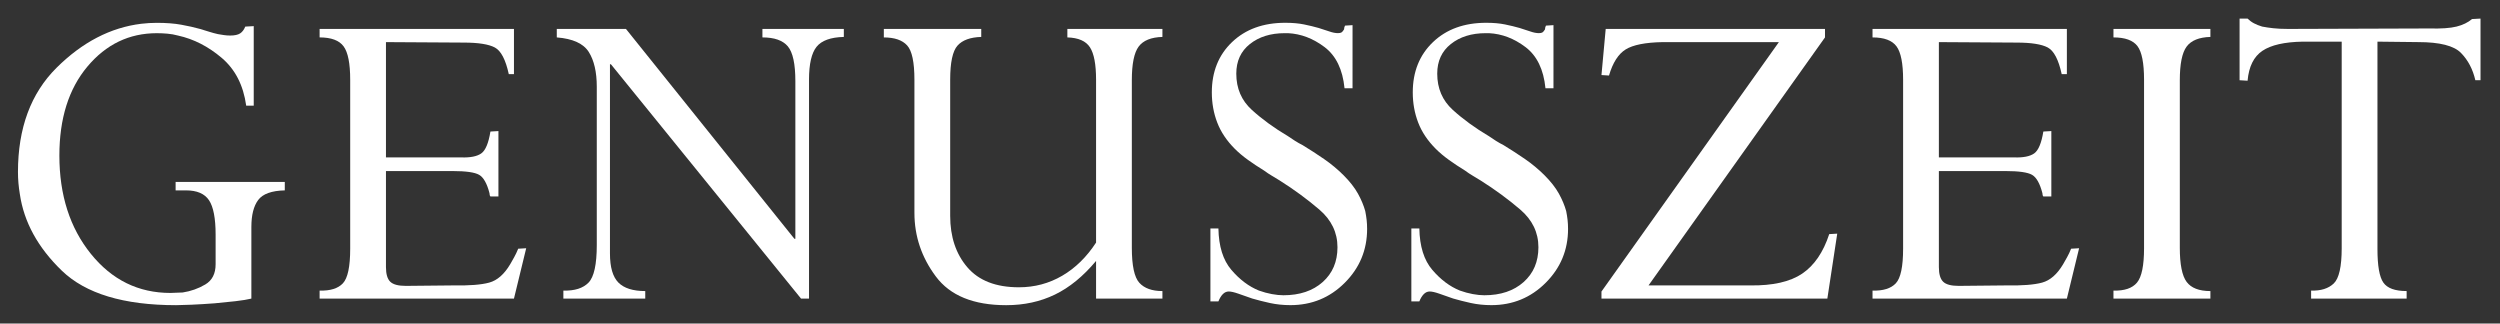 <?xml version="1.0" encoding="utf-8"?>
<!-- Generator: Adobe Illustrator 21.1.0, SVG Export Plug-In . SVG Version: 6.00 Build 0)  -->
<svg version="1.1" id="Ebene_1" xmlns="http://www.w3.org/2000/svg" xmlns:xlink="http://www.w3.org/1999/xlink" x="0px" y="0px"
	 viewBox="0 0 255 33" enable-background="new 0 0 255 33" xml:space="preserve">
<rect x="0" y="0" width="255" height="33" fill="#333333" stroke="none"/>
<g>
	<defs>
		<rect id="SVGID_1_" x="-10" y="-9.232" width="313.644" height="55.232"/>
	</defs>
	<clipPath id="SVGID_2_">
		<use xlink:href="#SVGID_1_"  overflow="visible"/>
	</clipPath>
	<g clip-path="url(#SVGID_2_)">
		<path fill="#FFFFFF" d="M25.64,23.097v7.359c-0.384,0.096-0.92,0.184-1.608,0.264c-0.689,0.08-1.4,0.151-2.136,0.217
			C21.063,31,20.28,31.048,19.544,31.08c-0.736,0.031-1.265,0.048-1.584,0.048c-5.344,0-9.232-1.176-11.664-3.528
			c-2.432-2.352-3.856-4.951-4.272-7.8c-0.064-0.384-0.112-0.76-0.144-1.128c-0.032-0.367-0.048-0.744-0.048-1.128
			c0-4.479,1.312-8.023,3.936-10.632c2.624-2.607,5.503-4.104,8.64-4.488c0.255-0.031,0.52-0.056,0.792-0.071
			c0.271-0.017,0.535-0.024,0.792-0.024c0.96,0,1.792,0.064,2.496,0.192c0.704,0.128,1.344,0.271,1.92,0.432
			c0.319,0.096,0.631,0.192,0.936,0.288c0.304,0.096,0.6,0.176,0.888,0.24c0.192,0.032,0.392,0.064,0.6,0.096
			c0.208,0.032,0.424,0.048,0.648,0.048c0.448,0,0.784-0.072,1.008-0.216c0.224-0.145,0.4-0.376,0.528-0.696l0.864-0.048v8.112
			h-0.768c-0.288-2.08-1.12-3.704-2.496-4.872c-1.376-1.168-2.864-1.928-4.464-2.28c-0.353-0.096-0.712-0.16-1.08-0.192
			c-0.368-0.031-0.728-0.048-1.08-0.048c-2.816,0-5.177,1.137-7.08,3.408c-1.904,2.272-2.856,5.297-2.856,9.072
			c0,4.032,1.072,7.376,3.216,10.032c2.144,2.656,4.848,3.983,8.112,3.983c0.192,0,0.392-0.008,0.6-0.023
			c0.208-0.017,0.424-0.024,0.648-0.024c0.832-0.128,1.6-0.399,2.304-0.816c0.704-0.415,1.056-1.104,1.056-2.063v-3.024
			c0-1.663-0.225-2.832-0.672-3.504c-0.448-0.672-1.232-1.008-2.352-1.008h-1.056v-0.864h11.136v0.864
			c-1.344,0.032-2.249,0.359-2.712,0.98c-0.464,0.621-0.696,1.536-0.696,2.747V23.097z"/>
		<path fill="#FFFFFF" d="M50.84,20.04h-0.816c-0.032-0.031-0.057-0.079-0.072-0.144c-0.017-0.064-0.024-0.128-0.024-0.192
			c-0.256-0.991-0.608-1.615-1.056-1.872c-0.448-0.256-1.344-0.384-2.688-0.384h-6.816v9.799c0,0.702,0.144,1.196,0.432,1.483
			c0.288,0.286,0.816,0.43,1.584,0.43l4.8-0.048c1.664,0.032,2.904-0.064,3.72-0.288s1.528-0.848,2.136-1.872
			c0.128-0.224,0.264-0.464,0.408-0.72s0.28-0.544,0.408-0.864l0.816-0.048l-1.248,5.136H32.6V29.64
			c1.088,0.032,1.88-0.216,2.376-0.743c0.496-0.528,0.744-1.704,0.744-3.528V8.136c0-1.663-0.224-2.8-0.672-3.407
			C34.599,4.12,33.783,3.816,32.6,3.816V2.952h19.824V7.56h-0.528c-0.32-1.471-0.792-2.376-1.416-2.712s-1.688-0.504-3.192-0.504
			l-7.92-0.048v11.76h7.68c0.928,0.032,1.608-0.104,2.04-0.407c0.432-0.304,0.744-1.048,0.936-2.232l0.816-0.048V20.04z"/>
		<path fill="#FFFFFF" d="M82.52,8.088v22.368h-0.816L62.312,6.552h-0.096v19.296c0,1.409,0.288,2.4,0.864,2.977
			c0.576,0.576,1.488,0.864,2.736,0.864v0.768h-8.352V29.64c1.152,0.032,2.008-0.239,2.568-0.815c0.56-0.576,0.84-1.855,0.84-3.84
			V8.856c0-1.504-0.272-2.688-0.816-3.553c-0.544-0.863-1.632-1.359-3.264-1.487V2.952h7.056L81.031,24.36h0.096V8.28
			c0-1.76-0.256-2.944-0.768-3.552c-0.512-0.608-1.376-0.912-2.592-0.912V2.952h8.304v0.815c-1.344,0.033-2.272,0.369-2.784,1.009
			c-0.513,0.641-0.768,1.76-0.768,3.359V8.088z"/>
		<path fill="#FFFFFF" d="M111.799,26.616c-1.313,1.568-2.712,2.712-4.2,3.432c-1.488,0.72-3.144,1.08-4.968,1.08
			c-3.328,0-5.72-0.976-7.176-2.928c-1.457-1.951-2.184-4.111-2.184-6.48V8.136c0-1.791-0.248-2.959-0.744-3.504
			c-0.497-0.544-1.289-0.815-2.376-0.815V2.952h9.936v0.815c-1.121,0.033-1.928,0.329-2.424,0.889
			c-0.497,0.56-0.744,1.721-0.744,3.479v13.872c0,2.145,0.583,3.896,1.752,5.256c1.168,1.361,2.92,2.04,5.256,2.04
			c1.6,0,3.072-0.392,4.416-1.176c1.344-0.783,2.496-1.912,3.456-3.384V8.136c0-1.567-0.208-2.671-0.624-3.312
			c-0.416-0.64-1.184-0.976-2.304-1.008V2.952h9.696v0.815c-1.152,0.033-1.96,0.36-2.424,0.984
			c-0.464,0.624-0.696,1.769-0.696,3.432v17.089c0,1.823,0.256,3.016,0.768,3.575c0.512,0.561,1.296,0.841,2.352,0.841v0.768h-6.768
			V26.616z"/>
		<path fill="#FFFFFF" d="M137.958,9h-0.816c-0.192-1.92-0.872-3.319-2.04-4.2c-1.168-0.88-2.408-1.352-3.72-1.416
			c-0.065,0-0.12,0-0.168,0c-0.048,0-0.104,0-0.168,0c-1.44,0-2.624,0.368-3.552,1.104c-0.929,0.736-1.392,1.744-1.392,3.023
			c0,1.505,0.528,2.736,1.584,3.696s2.288,1.856,3.696,2.688c0.223,0.16,0.463,0.319,0.72,0.479c0.256,0.16,0.512,0.305,0.768,0.432
			c0.736,0.449,1.464,0.921,2.184,1.416c0.72,0.497,1.384,1.049,1.992,1.656c0.64,0.641,1.128,1.265,1.464,1.872
			c0.336,0.608,0.583,1.2,0.744,1.776c0.064,0.32,0.112,0.624,0.144,0.912c0.032,0.288,0.048,0.592,0.048,0.912
			c0,2.144-0.761,3.976-2.28,5.495c-1.52,1.521-3.368,2.28-5.544,2.28c-0.736,0-1.433-0.072-2.088-0.216
			c-0.656-0.145-1.256-0.296-1.8-0.456c-0.544-0.192-1.024-0.36-1.44-0.504c-0.416-0.145-0.736-0.216-0.96-0.216
			c-0.224,0-0.424,0.088-0.6,0.264c-0.176,0.177-0.328,0.425-0.456,0.744h-0.816v-7.44h0.816c0.031,1.824,0.472,3.232,1.32,4.225
			c0.848,0.992,1.784,1.696,2.808,2.111c0.448,0.161,0.888,0.281,1.32,0.36c0.432,0.08,0.824,0.12,1.176,0.12
			c1.663,0,3-0.448,4.008-1.344s1.512-2.08,1.512-3.553c0-1.503-0.616-2.783-1.848-3.84c-1.232-1.056-2.584-2.047-4.056-2.976
			c-0.256-0.16-0.521-0.319-0.792-0.48c-0.272-0.159-0.536-0.336-0.792-0.527c-0.576-0.353-1.121-0.712-1.632-1.08
			c-0.512-0.368-0.96-0.744-1.344-1.128c-0.833-0.832-1.433-1.729-1.8-2.688c-0.368-0.96-0.552-1.983-0.552-3.072
			c0-2.111,0.688-3.823,2.064-5.136c1.375-1.312,3.184-1.968,5.424-1.968c0.736,0,1.375,0.057,1.92,0.168
			c0.544,0.112,1.04,0.232,1.488,0.36c0.416,0.128,0.784,0.248,1.104,0.359c0.32,0.112,0.607,0.168,0.864,0.168
			c0.16,0,0.28-0.023,0.36-0.071c0.08-0.049,0.168-0.152,0.264-0.313c0-0.063,0.007-0.128,0.024-0.192
			c0.016-0.063,0.04-0.127,0.072-0.191l0.768-0.048V9z"/>
		<path fill="#FFFFFF" d="M158.454,9h-0.816c-0.192-1.92-0.872-3.319-2.04-4.2c-1.168-0.88-2.408-1.352-3.72-1.416
			c-0.065,0-0.12,0-0.168,0c-0.048,0-0.104,0-0.168,0c-1.44,0-2.624,0.368-3.552,1.104c-0.929,0.736-1.392,1.744-1.392,3.023
			c0,1.505,0.528,2.736,1.584,3.696s2.288,1.856,3.696,2.688c0.223,0.16,0.463,0.319,0.72,0.479c0.256,0.16,0.512,0.305,0.768,0.432
			c0.736,0.449,1.464,0.921,2.184,1.416c0.72,0.497,1.384,1.049,1.992,1.656c0.64,0.641,1.128,1.265,1.464,1.872
			c0.336,0.608,0.583,1.2,0.744,1.776c0.064,0.32,0.112,0.624,0.144,0.912c0.032,0.288,0.048,0.592,0.048,0.912
			c0,2.144-0.761,3.976-2.28,5.495c-1.52,1.521-3.368,2.28-5.544,2.28c-0.736,0-1.433-0.072-2.088-0.216
			c-0.656-0.145-1.256-0.296-1.8-0.456c-0.544-0.192-1.024-0.36-1.44-0.504c-0.416-0.145-0.736-0.216-0.96-0.216
			c-0.224,0-0.424,0.088-0.6,0.264c-0.176,0.177-0.328,0.425-0.456,0.744h-0.816v-7.44h0.816c0.031,1.824,0.472,3.232,1.32,4.225
			c0.848,0.992,1.784,1.696,2.808,2.111c0.448,0.161,0.888,0.281,1.32,0.36c0.432,0.08,0.824,0.12,1.176,0.12
			c1.663,0,3-0.448,4.008-1.344s1.512-2.08,1.512-3.553c0-1.503-0.616-2.783-1.848-3.84c-1.232-1.056-2.584-2.047-4.056-2.976
			c-0.256-0.16-0.521-0.319-0.792-0.48c-0.272-0.159-0.536-0.336-0.792-0.527c-0.576-0.353-1.121-0.712-1.632-1.08
			c-0.512-0.368-0.96-0.744-1.344-1.128c-0.833-0.832-1.433-1.729-1.8-2.688c-0.368-0.96-0.552-1.983-0.552-3.072
			c0-2.111,0.688-3.823,2.064-5.136c1.375-1.312,3.184-1.968,5.424-1.968c0.736,0,1.375,0.057,1.92,0.168
			c0.544,0.112,1.04,0.232,1.488,0.36c0.416,0.128,0.784,0.248,1.104,0.359c0.32,0.112,0.607,0.168,0.864,0.168
			c0.16,0,0.28-0.023,0.36-0.071c0.08-0.049,0.168-0.152,0.264-0.313c0-0.063,0.007-0.128,0.024-0.192
			c0.016-0.063,0.04-0.127,0.072-0.191l0.768-0.048V9z"/>
		<path fill="#FFFFFF" d="M186.39,30.456h-23.04v-0.72l18.096-25.44H169.59c-1.76,0.032-3.017,0.28-3.768,0.744
			c-0.752,0.464-1.32,1.353-1.704,2.664l-0.768-0.048l0.432-4.704h22.368v0.864l-18,25.296h10.368
			c2.304,0.032,4.072-0.368,5.304-1.2c1.231-0.832,2.152-2.176,2.76-4.032l0.816-0.048L186.39,30.456z"/>
		<path fill="#FFFFFF" d="M209.237,20.04h-0.816c-0.032-0.031-0.057-0.079-0.072-0.144c-0.017-0.064-0.024-0.128-0.024-0.192
			c-0.256-0.991-0.608-1.615-1.056-1.872c-0.448-0.256-1.344-0.384-2.688-0.384h-6.816v9.799c0,0.702,0.144,1.196,0.432,1.483
			c0.288,0.286,0.816,0.43,1.584,0.43l4.8-0.048c1.664,0.032,2.904-0.064,3.72-0.288s1.528-0.848,2.136-1.872
			c0.128-0.224,0.264-0.464,0.408-0.72s0.28-0.544,0.408-0.864l0.816-0.048l-1.248,5.136h-19.824V29.64
			c1.088,0.032,1.88-0.216,2.376-0.743c0.496-0.528,0.744-1.704,0.744-3.528V8.136c0-1.663-0.224-2.8-0.672-3.407
			c-0.449-0.608-1.265-0.912-2.448-0.912V2.952h19.824V7.56h-0.528c-0.32-1.471-0.792-2.376-1.416-2.712s-1.688-0.504-3.192-0.504
			l-7.92-0.048v11.76h7.68c0.928,0.032,1.608-0.104,2.04-0.407c0.432-0.304,0.744-1.048,0.936-2.232l0.816-0.048V20.04z"/>
		<path fill="#FFFFFF" d="M222.341,8.136v17.137c0,1.696,0.232,2.855,0.696,3.479s1.272,0.937,2.424,0.937v0.768h-9.888V29.64
			c1.12,0.032,1.92-0.239,2.4-0.815s0.72-1.744,0.72-3.504V8.136c0-1.695-0.224-2.839-0.672-3.432
			c-0.449-0.592-1.265-0.888-2.448-0.888V2.952h9.888v0.815c-1.152,0.033-1.96,0.36-2.424,0.984s-0.696,1.769-0.696,3.432V8.136z"/>
		<path fill="#FFFFFF" d="M242.501,25.408c0,1.699,0.199,2.838,0.6,3.414c0.4,0.578,1.192,0.866,2.376,0.866v0.768h-9.744V29.64
			c0.991,0.032,1.759-0.208,2.304-0.721c0.544-0.514,0.816-1.716,0.816-3.607V4.248h-3.984c-1.856,0.032-3.224,0.345-4.104,0.936
			c-0.88,0.593-1.384,1.608-1.512,3.049l-0.816-0.049V1.896h0.816c0.192,0.191,0.408,0.353,0.648,0.479
			c0.24,0.128,0.52,0.24,0.84,0.336c0.32,0.064,0.696,0.12,1.128,0.168c0.432,0.048,0.936,0.072,1.512,0.072l14.4-0.048
			c1.216,0.032,2.144-0.032,2.784-0.192c0.64-0.159,1.167-0.415,1.584-0.768l0.864-0.048v6.287h-0.528
			c-0.256-1.119-0.744-2.047-1.464-2.783c-0.72-0.736-2.168-1.104-4.344-1.104l-4.176-0.048V25.408z"/>
	</g>
</g>
<g>
</g>
<g>
</g>
<g>
</g>
<g>
</g>
<g>
</g>
<g>
</g>
<g>
</g>
<g>
</g>
<g>
</g>
<g>
</g>
<g>
</g>
<g>
</g>
<g>
</g>
<g>
</g>
<g>
</g>
</svg>
